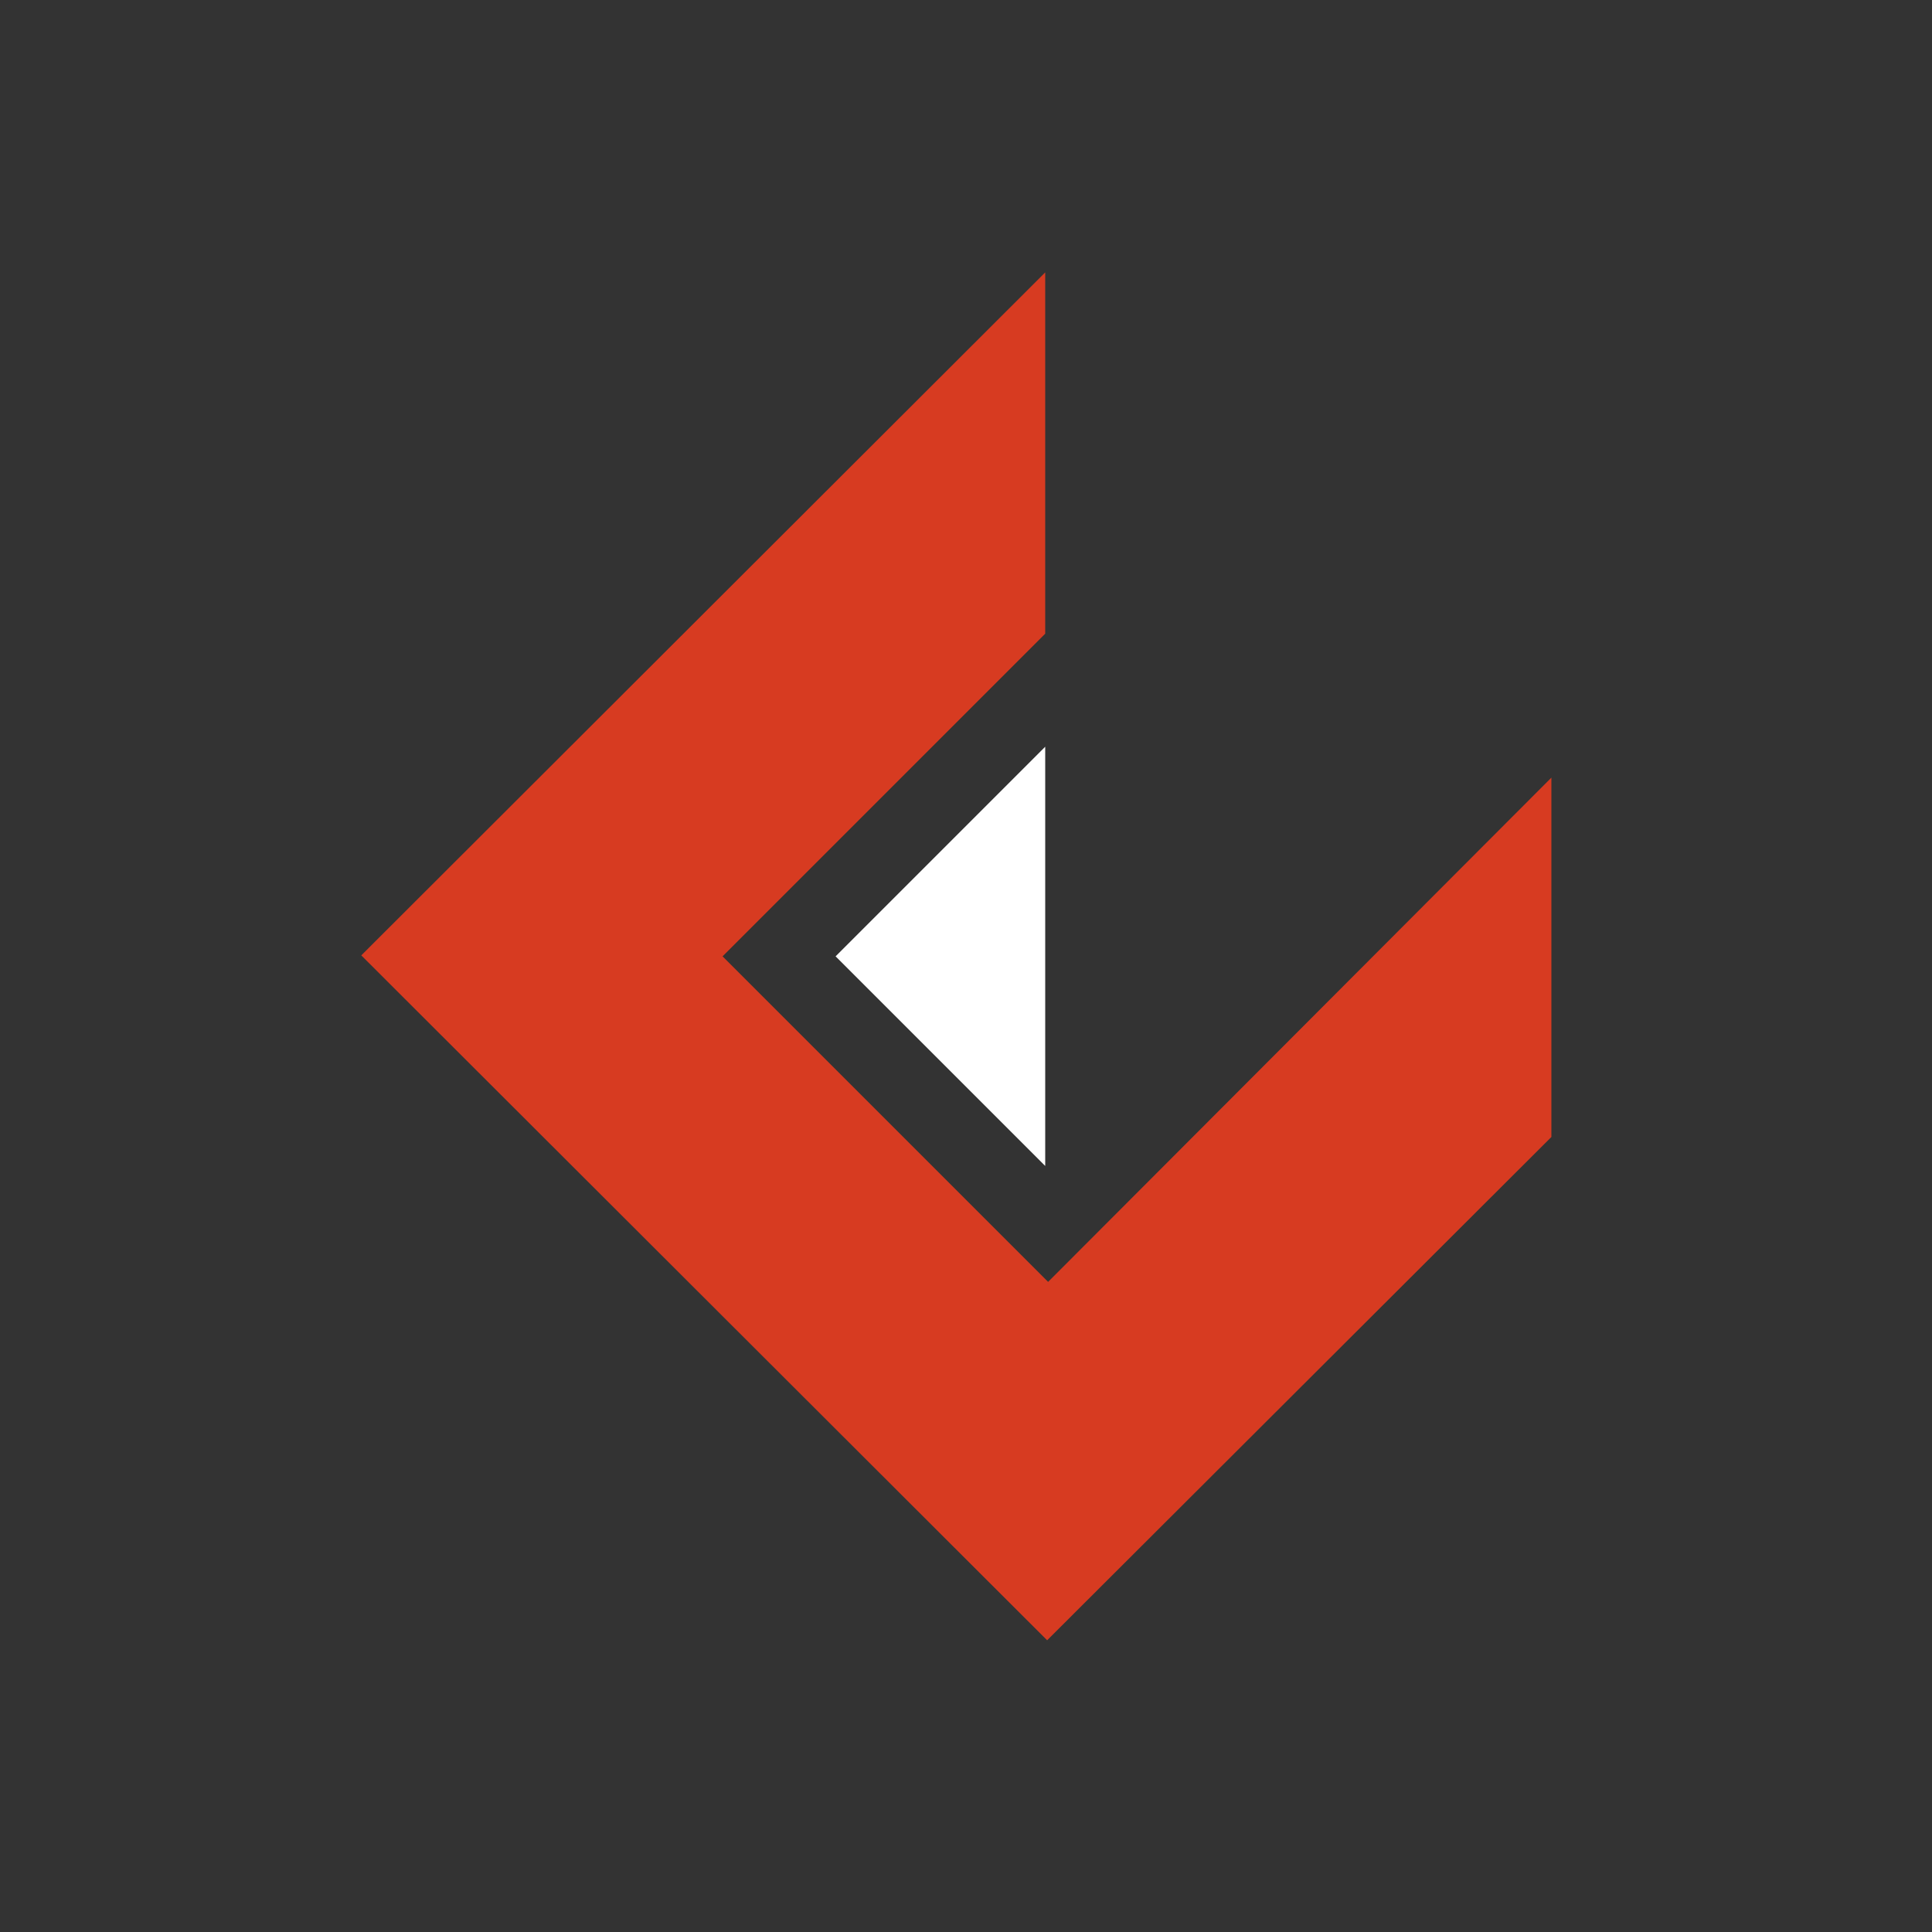 <svg width="64" height="64" viewBox="0 0 64 64" fill="none" xmlns="http://www.w3.org/2000/svg">
<rect x="0" y="0" width="64" height="64" fill="#333333" stroke="none"/>
<path d="M34.72 42.464L23.936 31.68L34.624 20.992V20.96V9.024L11.968 31.648L34.688 54.336L51.392 37.664V25.76L34.72 42.464Z" fill="#D73B21"/>
<path d="M34.624 24.736L27.68 31.68L34.624 38.624V24.736Z" fill="white"/>
</svg>
